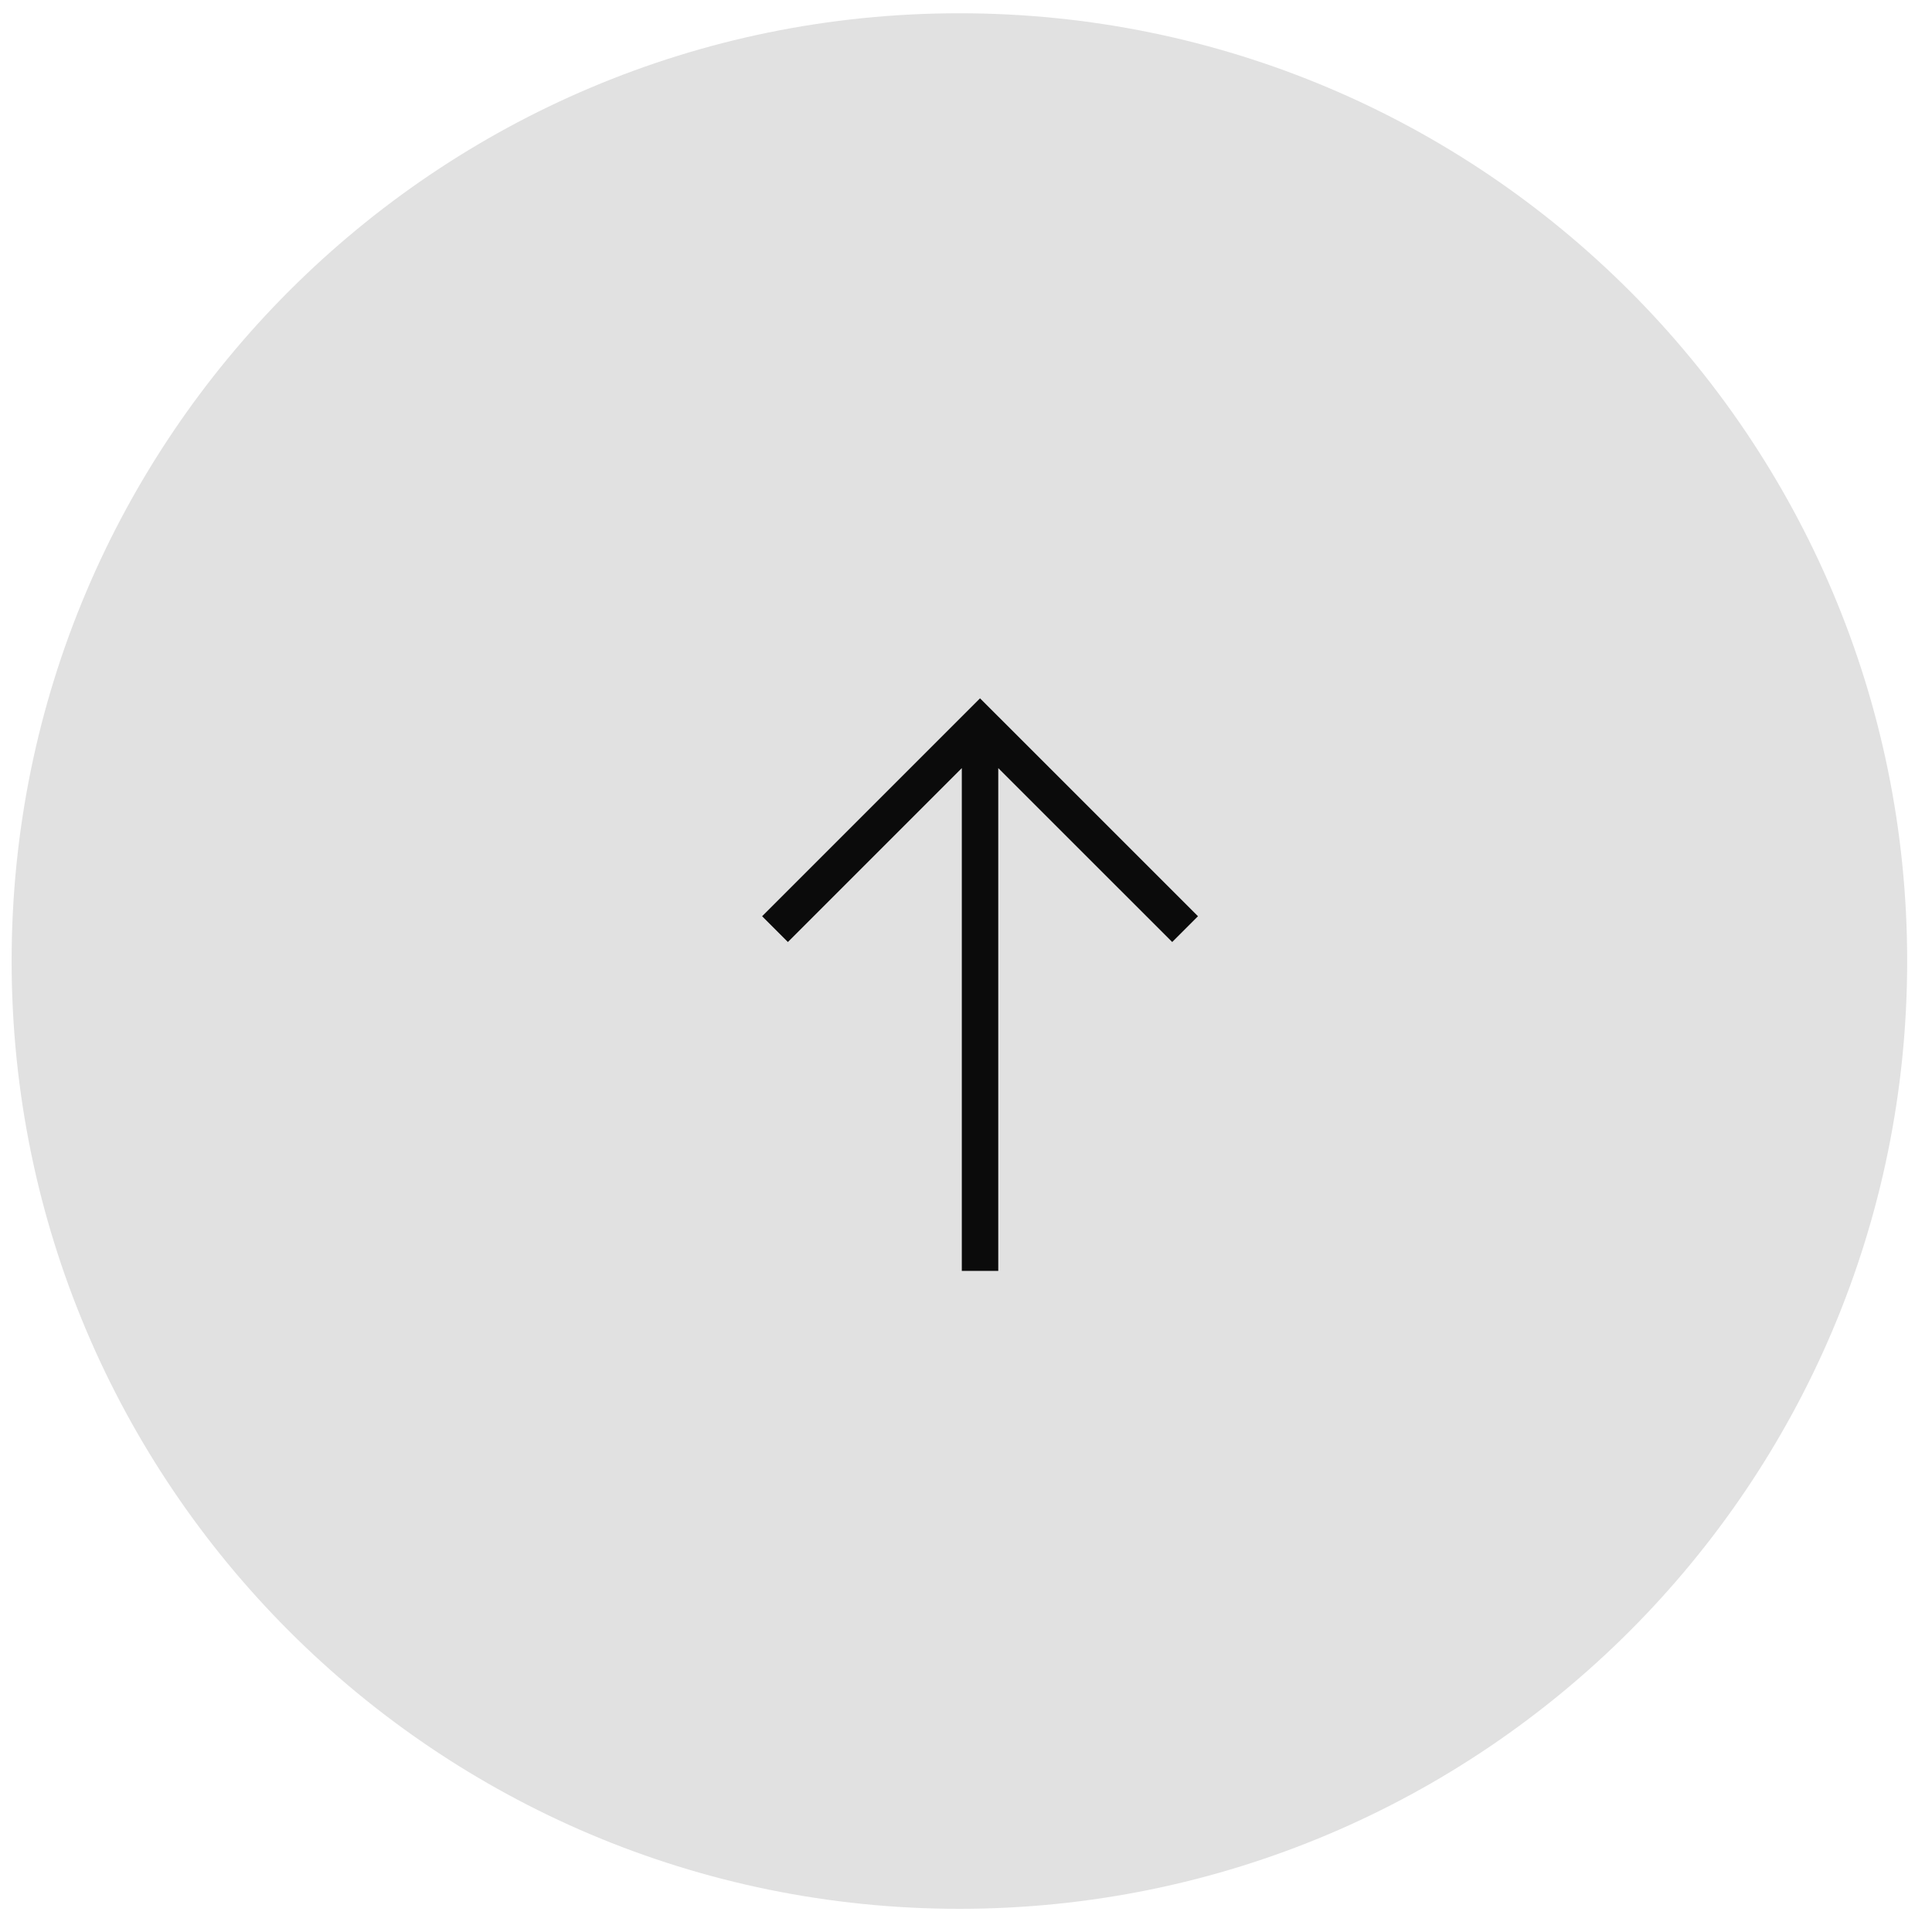 <?xml version="1.0" encoding="UTF-8"?> <svg xmlns="http://www.w3.org/2000/svg" width="53" height="53" viewBox="0 0 53 53" fill="none"> <path d="M52.319 26.364C52.319 40.723 40.678 52.364 26.319 52.364C11.959 52.364 0.319 40.723 0.319 26.364C0.319 12.004 11.959 0.364 26.319 0.364C40.678 0.364 52.319 12.004 52.319 26.364Z" fill="#E1E1E1"></path> <path fill-rule="evenodd" clip-rule="evenodd" d="M26.885 19.157L32.864 25.135L32.157 25.842L27.385 21.071L27.385 34.864H26.385L26.385 21.071L21.614 25.842L20.907 25.135L26.885 19.157Z" fill="#0B0B0B"></path> </svg> 